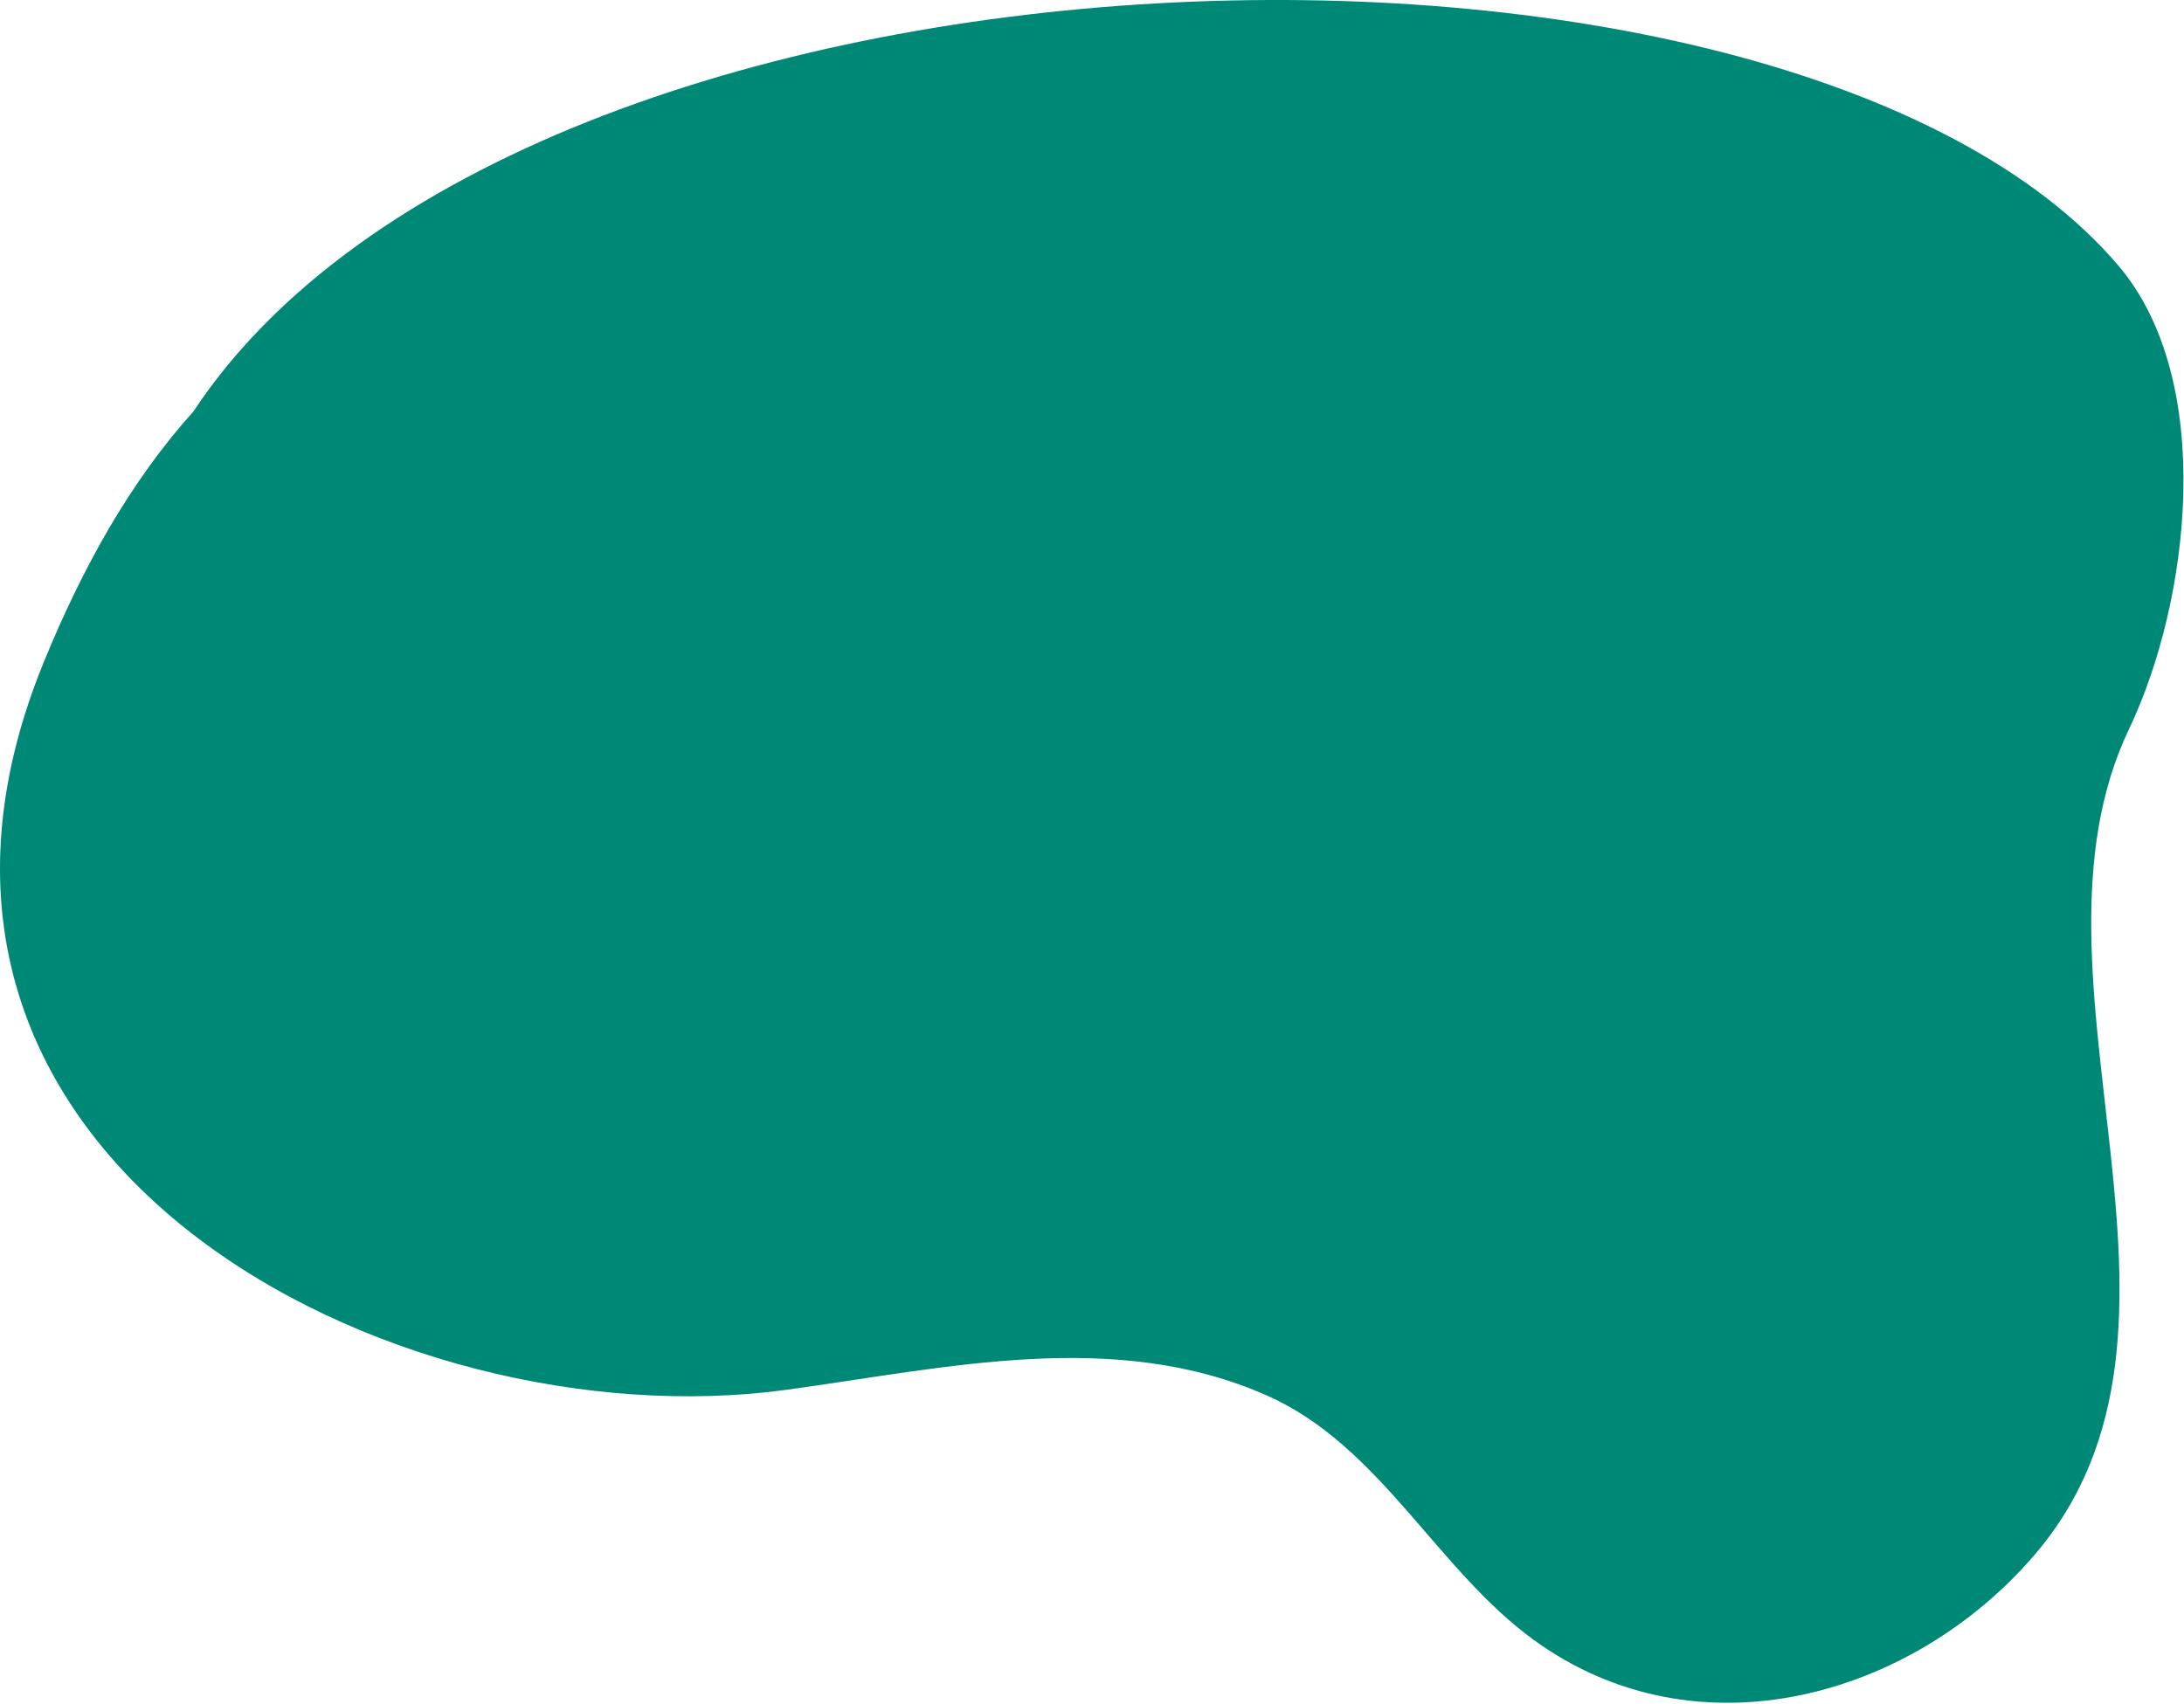 <?xml version="1.0" encoding="utf-8"?>
<svg xmlns="http://www.w3.org/2000/svg" fill="none" height="100%" overflow="visible" preserveAspectRatio="none" style="display: block;" viewBox="0 0 401 313" width="100%">
<path d="M8.065 121.531C15.209 104.11 23.897 88.491 35.522 75.55C96.45 -16.634 327.875 -23.14 388.989 48.824C406.86 69.868 402.194 110.222 390.904 133.897C368.913 180.015 409.524 243.589 373.556 285.556C351.22 311.618 311.741 323.004 281.674 301.217C263.824 288.282 253.444 265.569 232.751 256.348C204.762 243.875 173.909 251.2 144.452 255.23C72.081 265.13 -29.449 213.01 8.065 121.531Z" fill="#008877" id="Vector 27"/>
</svg>